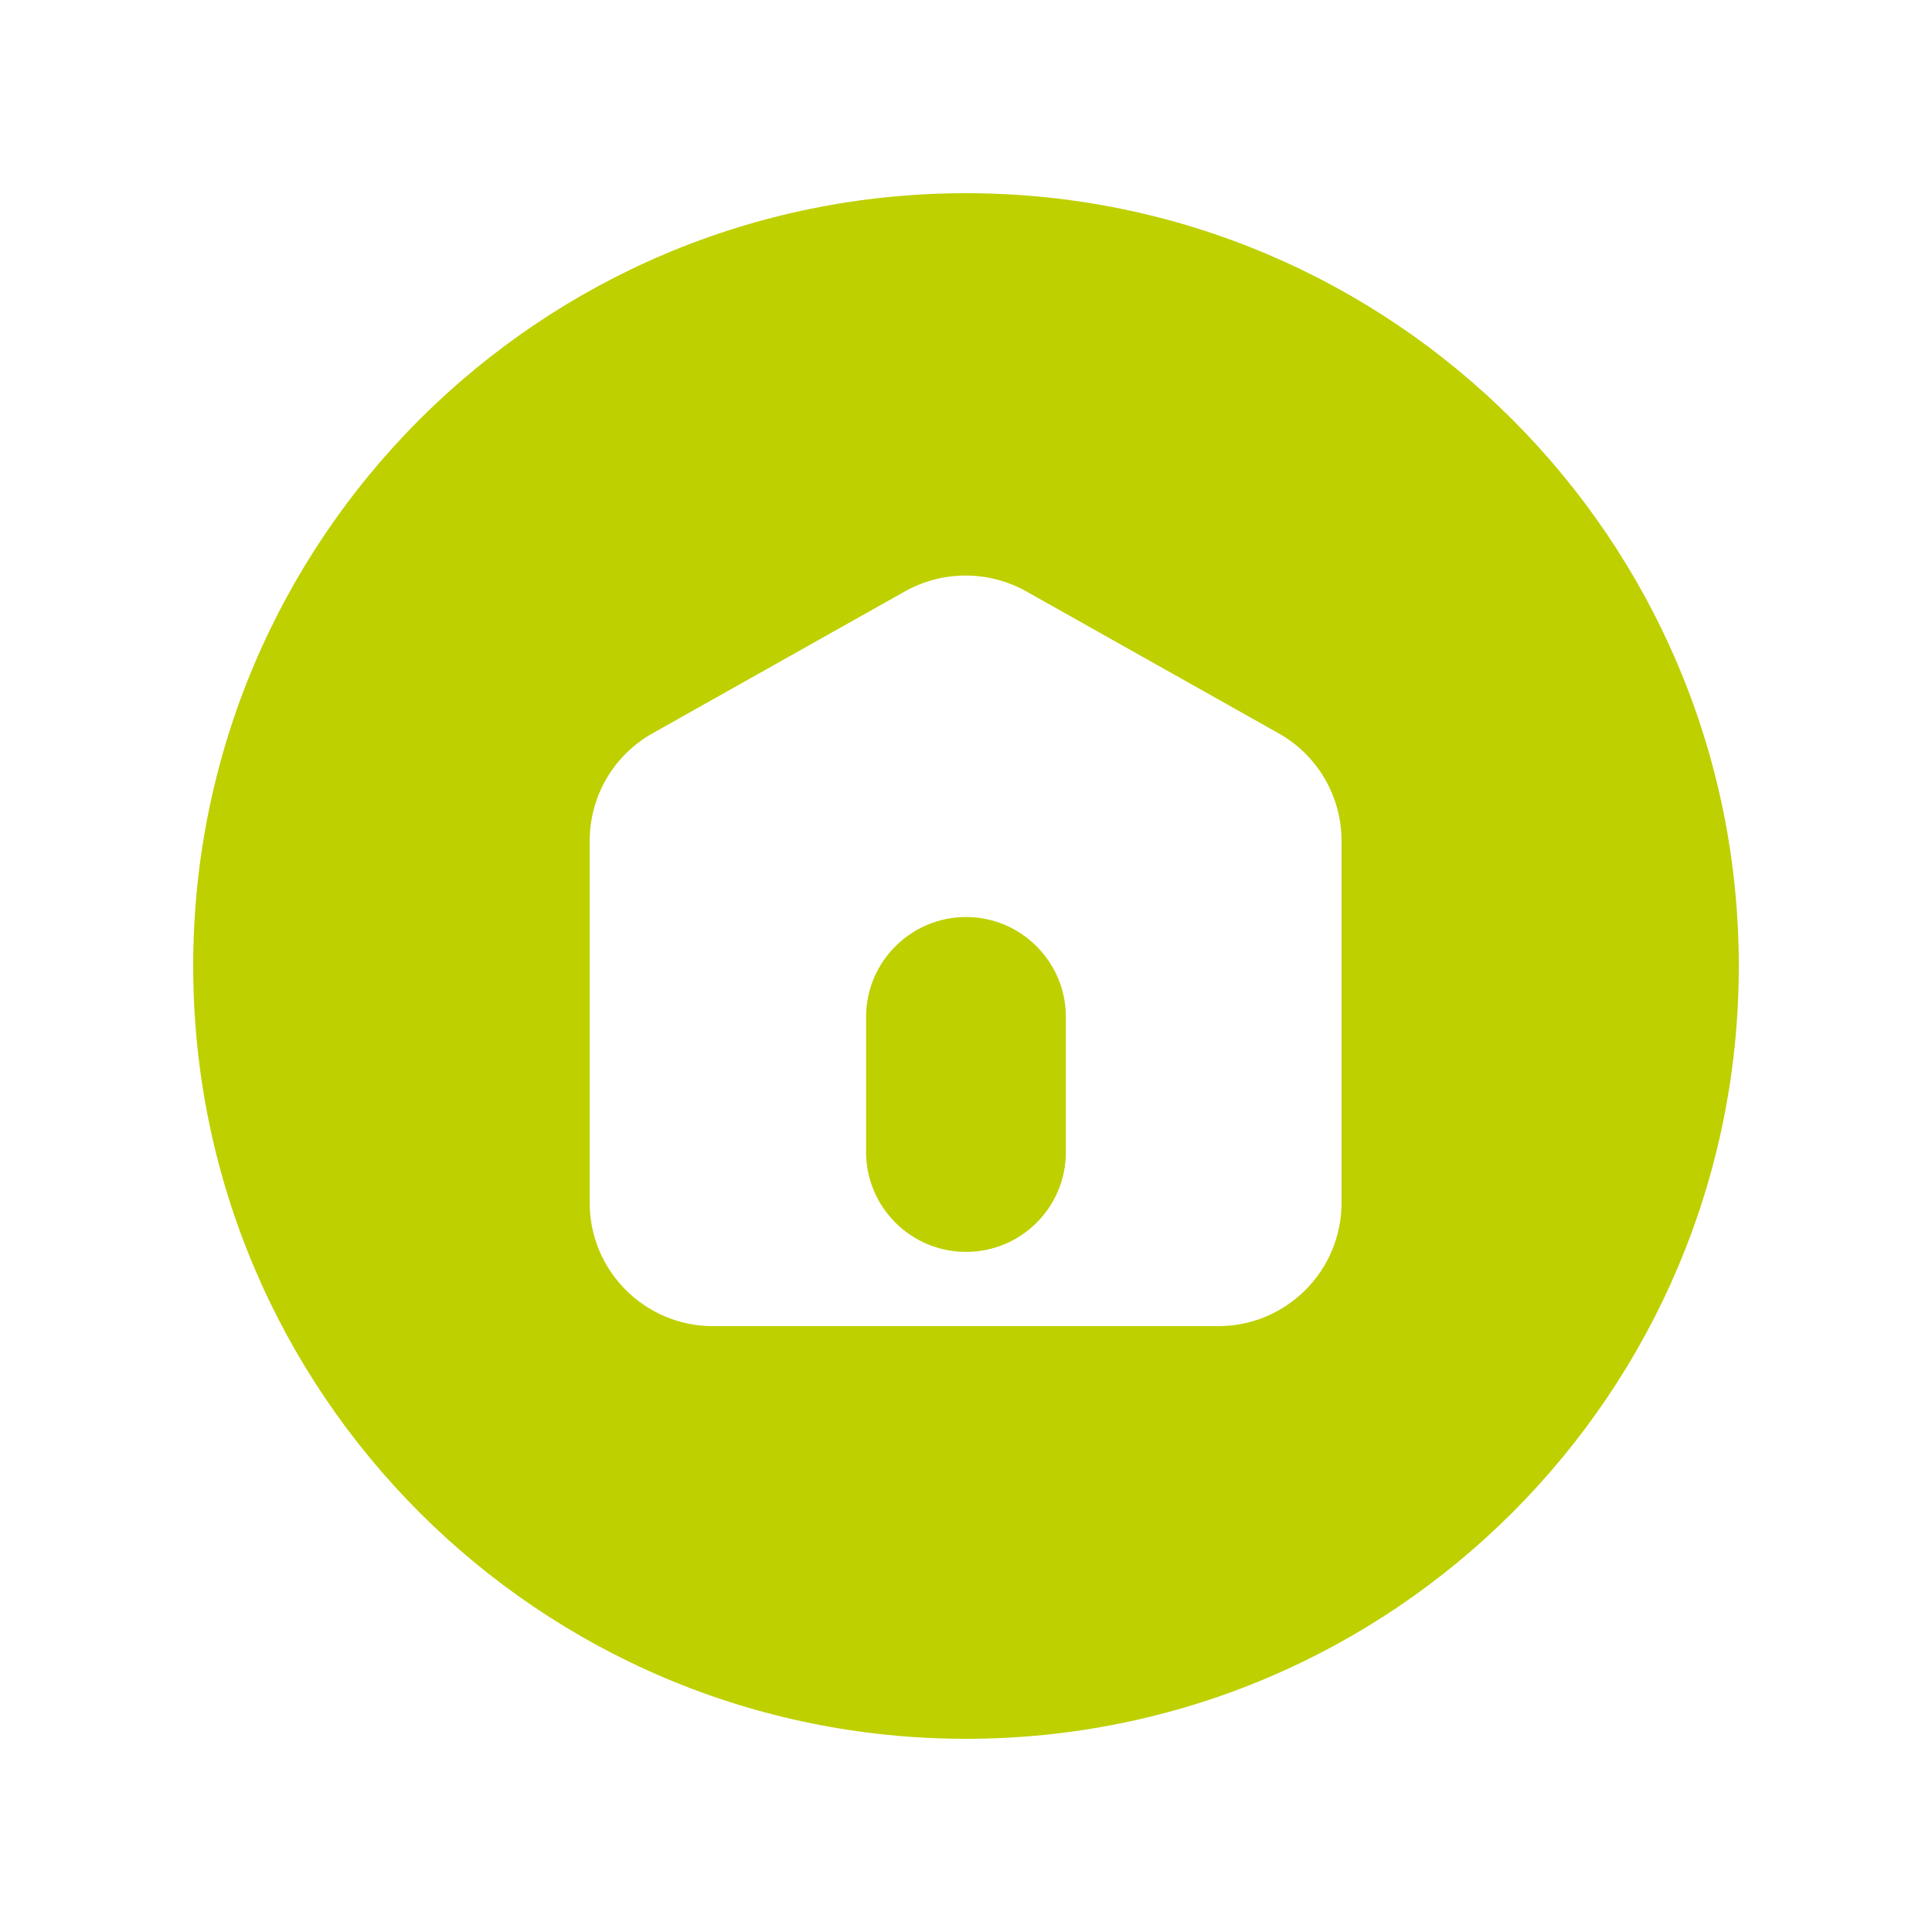 <svg width="40" height="40" viewBox="0 0 40 40" fill="none" xmlns="http://www.w3.org/2000/svg">
<path fill-rule="evenodd" clip-rule="evenodd" d="M4 20C4 11.162 11.162 4 20 4C28.83 4 36 11.162 36 20C36 28.838 28.838 36 20 36C11.162 36 4 28.838 4 20ZM25.224 27.456C26.631 27.456 27.775 26.312 27.775 24.905V17.408C27.775 16.484 27.276 15.634 26.475 15.184L21.243 12.241C20.466 11.808 19.518 11.808 18.741 12.241L13.508 15.184C12.707 15.634 12.209 16.484 12.209 17.408V24.905C12.209 26.312 13.353 27.456 14.759 27.456H25.224ZM17.931 21.055C17.931 19.91 18.863 18.986 20 18.986C21.144 18.986 22.068 19.918 22.068 21.055V23.851C22.068 24.995 21.144 25.919 20 25.919C18.855 25.919 17.931 24.987 17.931 23.851V21.055Z" fill="#BED000"/>
</svg>
